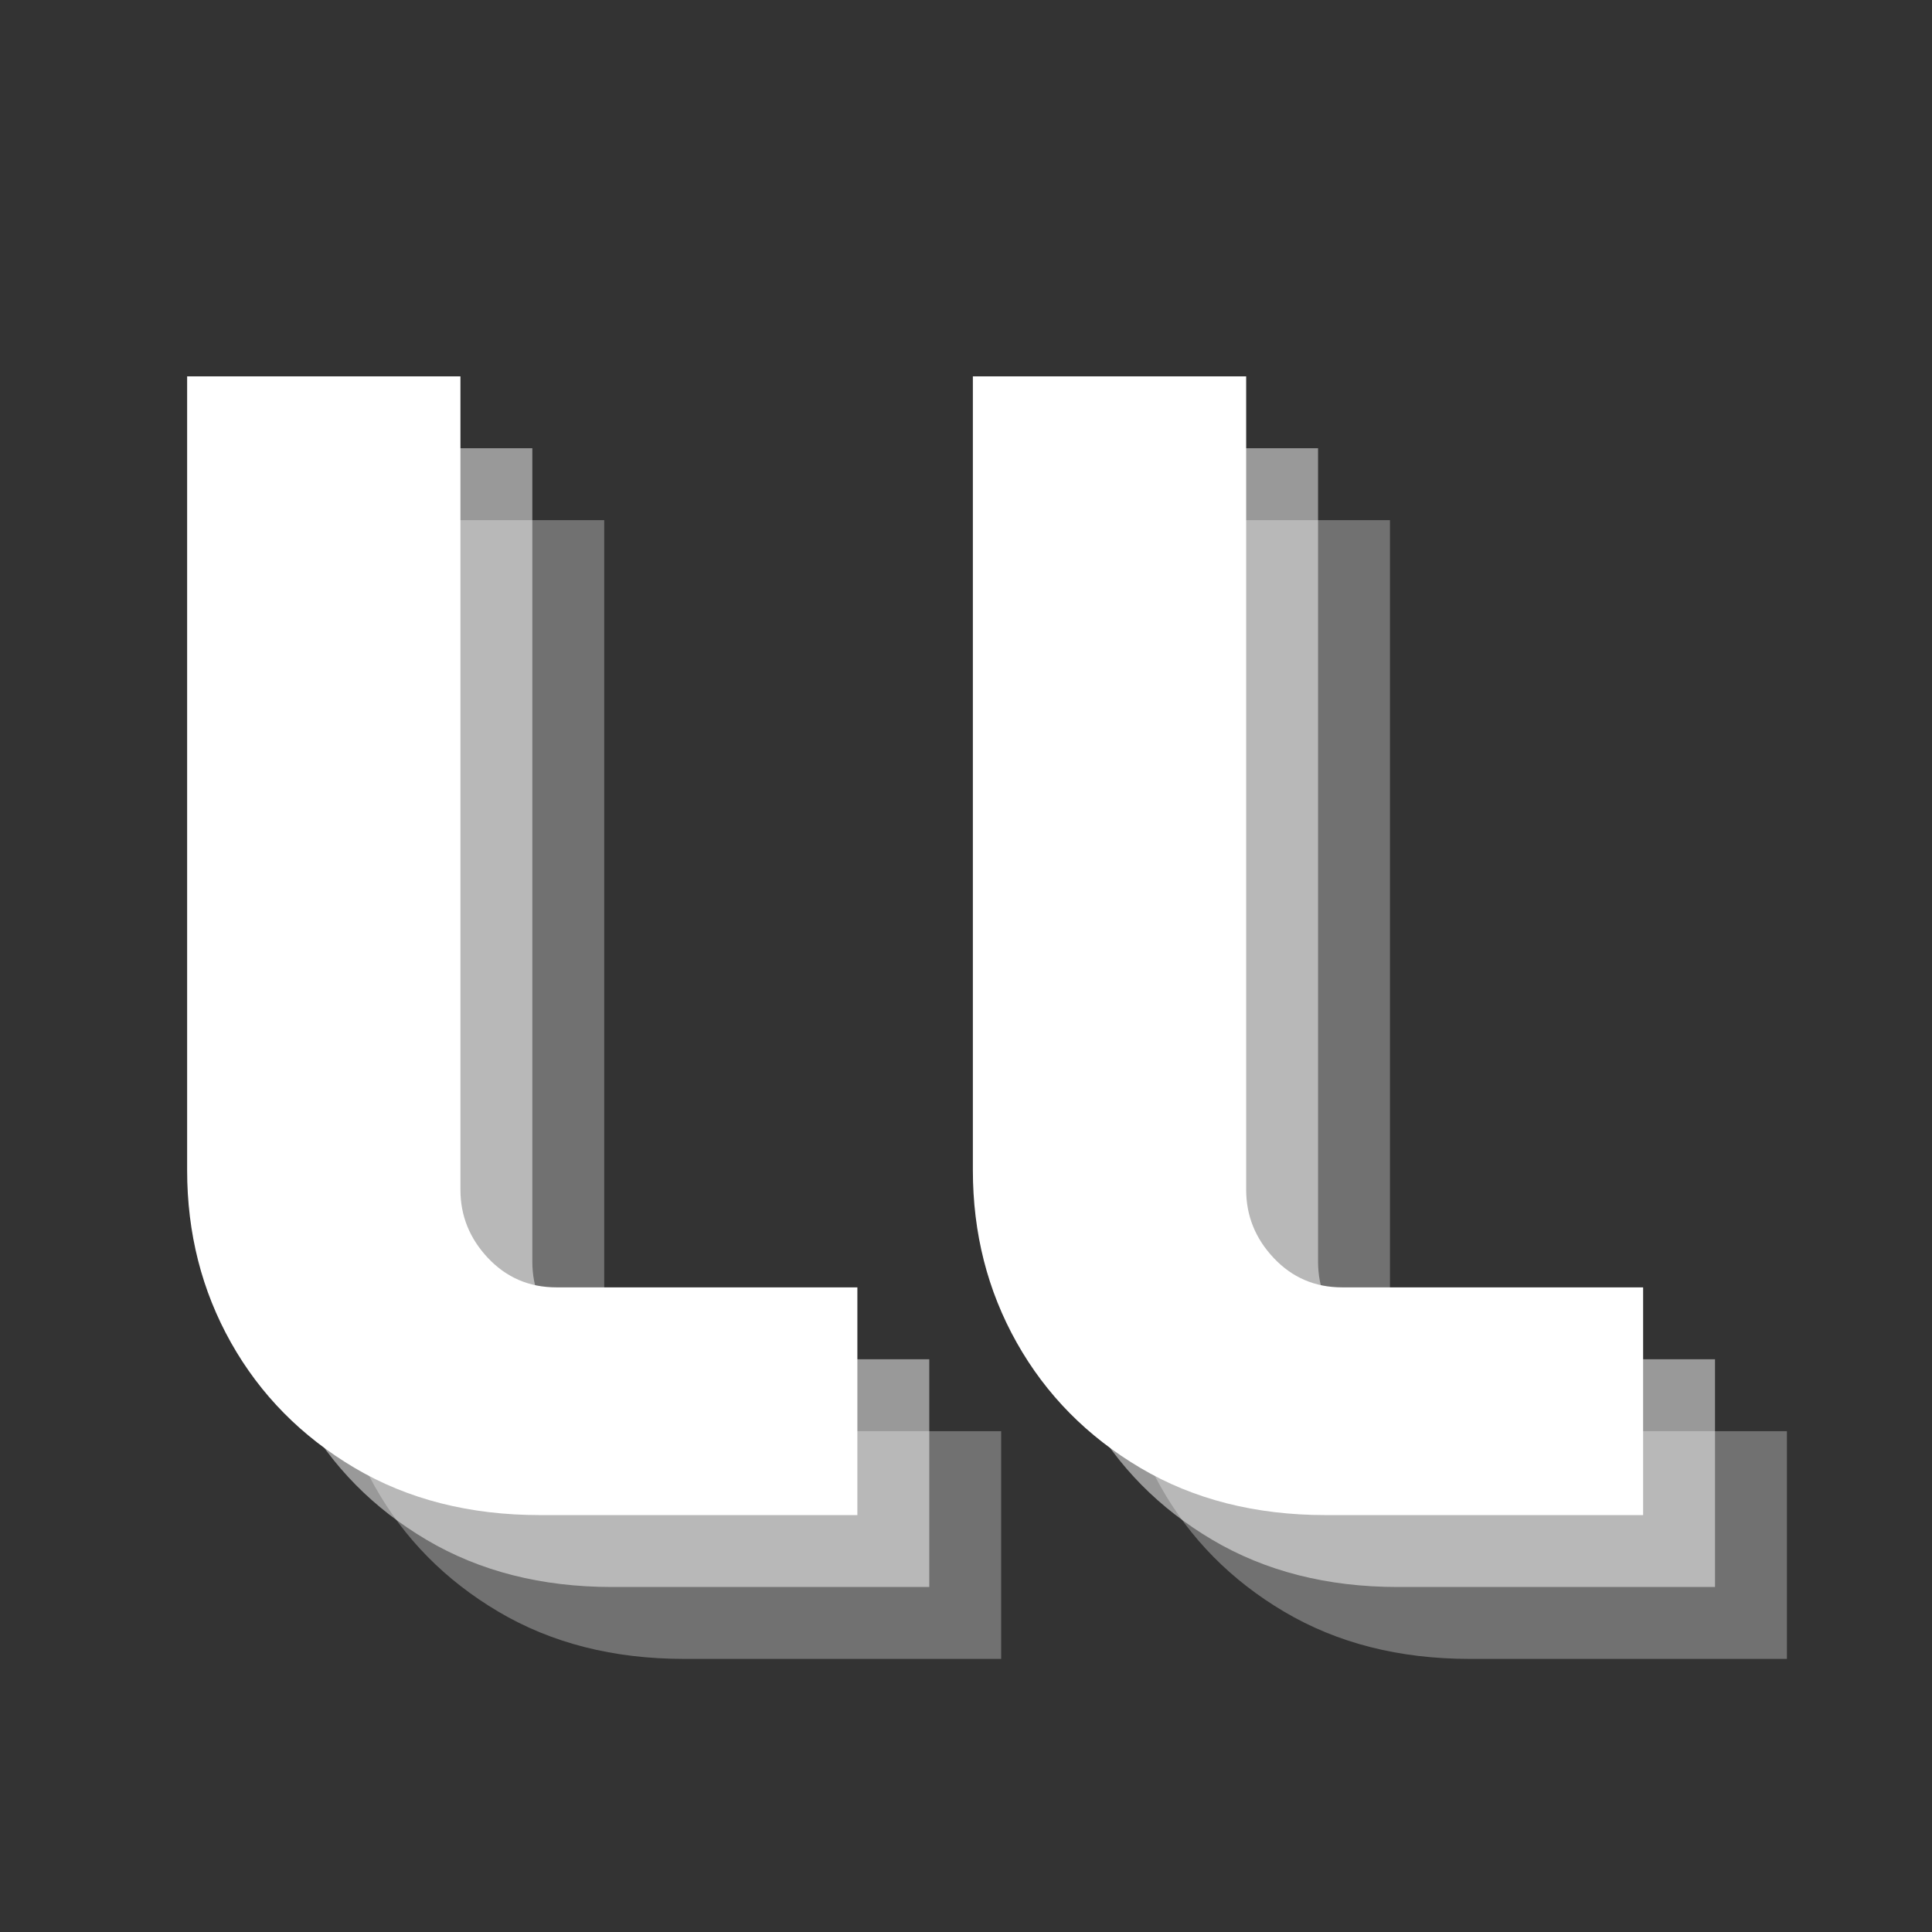 <svg xmlns="http://www.w3.org/2000/svg" xmlns:xlink="http://www.w3.org/1999/xlink" width="500" zoomAndPan="magnify" viewBox="0 0 375 375" height="500" preserveAspectRatio="xMidYMid meet"><rect x="0" y="0" width="375" height="375" fill="#333333" stroke="none"/><defs></defs><g id="b0a99cb734"><g style="fill:#ffffff;fill-opacity:0.302;"><g transform="translate(47.812, 321.991)"><path style="stroke:none" d="M 84.938 0 C 71.258 0 59.258 -3.051 48.938 -9.156 C 38.625 -15.258 30.625 -23.363 24.938 -33.469 C 19.258 -43.57 16.422 -54.727 16.422 -66.938 L 16.422 -221.031 L 69.469 -221.031 L 69.469 -63.156 C 69.469 -58.102 71.254 -53.68 74.828 -49.891 C 78.41 -46.098 82.832 -44.203 88.094 -44.203 L 146.516 -44.203 L 146.516 0 Z M 84.938 0 "></path></g></g><g style="fill:#ffffff;fill-opacity:0.302;"><g transform="translate(200.323, 321.991)"><path style="stroke:none" d="M 84.938 0 C 71.258 0 59.258 -3.051 48.938 -9.156 C 38.625 -15.258 30.625 -23.363 24.938 -33.469 C 19.258 -43.57 16.422 -54.727 16.422 -66.938 L 16.422 -221.031 L 69.469 -221.031 L 69.469 -63.156 C 69.469 -58.102 71.254 -53.68 74.828 -49.891 C 78.41 -46.098 82.832 -44.203 88.094 -44.203 L 146.516 -44.203 L 146.516 0 Z M 84.938 0 "></path></g></g><g style="fill:#ffffff;fill-opacity:0.502;"><g transform="translate(33.856, 308.035)"><path style="stroke:none" d="M 84.938 0 C 71.258 0 59.258 -3.051 48.938 -9.156 C 38.625 -15.258 30.625 -23.363 24.938 -33.469 C 19.258 -43.57 16.422 -54.727 16.422 -66.938 L 16.422 -221.031 L 69.469 -221.031 L 69.469 -63.156 C 69.469 -58.102 71.254 -53.68 74.828 -49.891 C 78.41 -46.098 82.832 -44.203 88.094 -44.203 L 146.516 -44.203 L 146.516 0 Z M 84.938 0 "></path></g></g><g style="fill:#ffffff;fill-opacity:0.502;"><g transform="translate(186.367, 308.035)"><path style="stroke:none" d="M 84.938 0 C 71.258 0 59.258 -3.051 48.938 -9.156 C 38.625 -15.258 30.625 -23.363 24.938 -33.469 C 19.258 -43.57 16.422 -54.727 16.422 -66.938 L 16.422 -221.031 L 69.469 -221.031 L 69.469 -63.156 C 69.469 -58.102 71.254 -53.68 74.828 -49.891 C 78.41 -46.098 82.832 -44.203 88.094 -44.203 L 146.516 -44.203 L 146.516 0 Z M 84.938 0 "></path></g></g><g style="fill:#ffffff;fill-opacity:1;"><g transform="translate(19.9, 294.079)"><path style="stroke:none" d="M 84.938 0 C 71.258 0 59.258 -3.051 48.938 -9.156 C 38.625 -15.258 30.625 -23.363 24.938 -33.469 C 19.258 -43.57 16.422 -54.727 16.422 -66.938 L 16.422 -221.031 L 69.469 -221.031 L 69.469 -63.156 C 69.469 -58.102 71.254 -53.68 74.828 -49.891 C 78.41 -46.098 82.832 -44.203 88.094 -44.203 L 146.516 -44.203 L 146.516 0 Z M 84.938 0 "></path></g></g><g style="fill:#ffffff;fill-opacity:1;"><g transform="translate(172.411, 294.079)"><path style="stroke:none" d="M 84.938 0 C 71.258 0 59.258 -3.051 48.938 -9.156 C 38.625 -15.258 30.625 -23.363 24.938 -33.469 C 19.258 -43.57 16.422 -54.727 16.422 -66.938 L 16.422 -221.031 L 69.469 -221.031 L 69.469 -63.156 C 69.469 -58.102 71.254 -53.68 74.828 -49.891 C 78.41 -46.098 82.832 -44.203 88.094 -44.203 L 146.516 -44.203 L 146.516 0 Z M 84.938 0 "></path></g></g></g></svg>